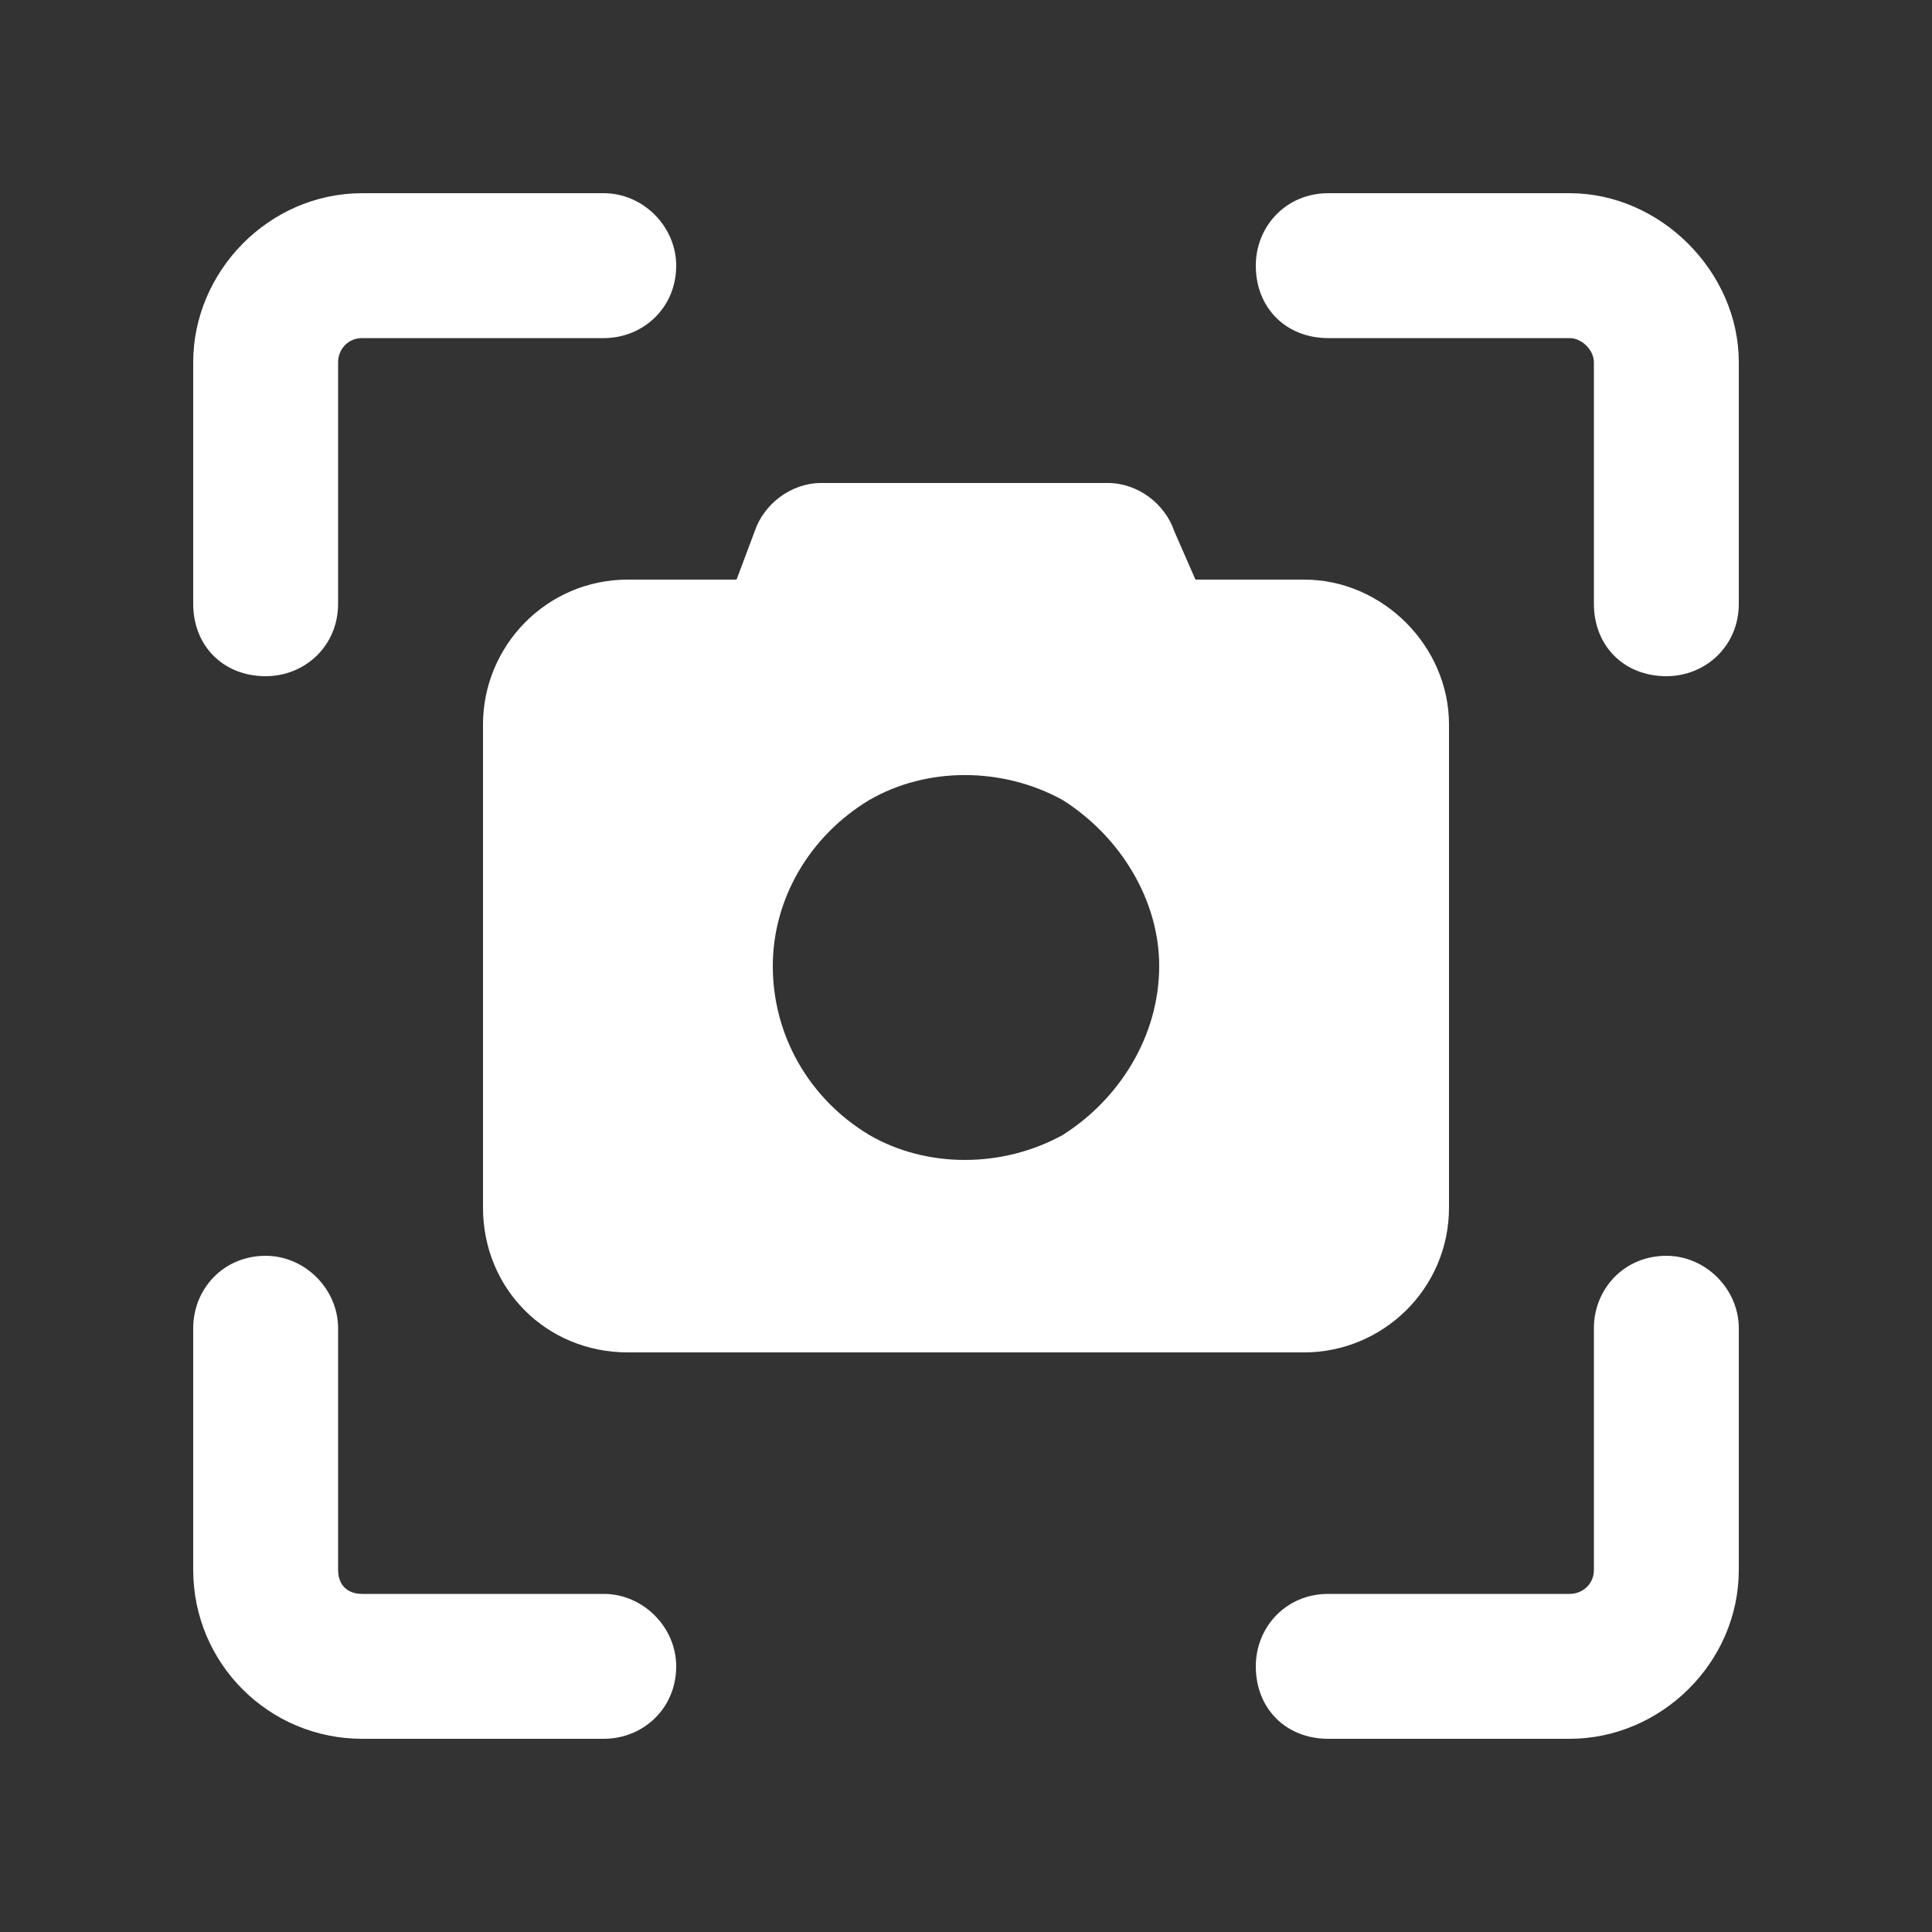 <svg width="50" height="50" viewBox="0 0 50 50" fill="none" xmlns="http://www.w3.org/2000/svg">
<rect x="0" y="0" width="50" height="50" fill="#333333" stroke="none"/>
<path d="M9.375 5H15.625C16.641 5 17.5 5.859 17.5 6.875C17.5 7.969 16.641 8.75 15.625 8.75H9.375C8.984 8.75 8.75 9.062 8.75 9.375V15.625C8.75 16.719 7.891 17.5 6.875 17.5C5.781 17.5 5 16.719 5 15.625V9.375C5 7.031 6.953 5 9.375 5ZM34.375 5H40.625C42.969 5 45 7.031 45 9.375V15.625C45 16.719 44.141 17.5 43.125 17.5C42.031 17.5 41.25 16.719 41.25 15.625V9.375C41.25 9.062 40.938 8.75 40.625 8.75H34.375C33.281 8.75 32.5 7.969 32.5 6.875C32.5 5.859 33.281 5 34.375 5ZM8.75 34.375V40.625C8.75 41.016 8.984 41.25 9.375 41.25H15.625C16.641 41.25 17.5 42.109 17.5 43.125C17.5 44.219 16.641 45 15.625 45H9.375C6.953 45 5 43.047 5 40.625V34.375C5 33.359 5.781 32.5 6.875 32.5C7.891 32.5 8.75 33.359 8.75 34.375ZM45 34.375V40.625C45 43.047 42.969 45 40.625 45H34.375C33.281 45 32.5 44.219 32.5 43.125C32.5 42.109 33.281 41.25 34.375 41.25H40.625C40.938 41.25 41.25 41.016 41.25 40.625V34.375C41.25 33.359 42.031 32.5 43.125 32.5C44.141 32.5 45 33.359 45 34.375ZM19.062 15L19.531 13.75C19.766 13.047 20.469 12.5 21.25 12.5H28.672C29.453 12.5 30.156 13.047 30.391 13.75L30.938 15H33.75C35.781 15 37.5 16.719 37.5 18.75V31.25C37.5 33.359 35.781 35 33.75 35H16.25C14.141 35 12.5 33.359 12.5 31.25V18.75C12.5 16.719 14.141 15 16.25 15H19.062ZM30 25C30 23.281 28.984 21.641 27.5 20.703C25.938 19.844 23.984 19.844 22.5 20.703C20.938 21.641 20 23.281 20 25C20 26.797 20.938 28.438 22.5 29.375C23.984 30.234 25.938 30.234 27.5 29.375C28.984 28.438 30 26.797 30 25Z" fill="white"/>
</svg>
